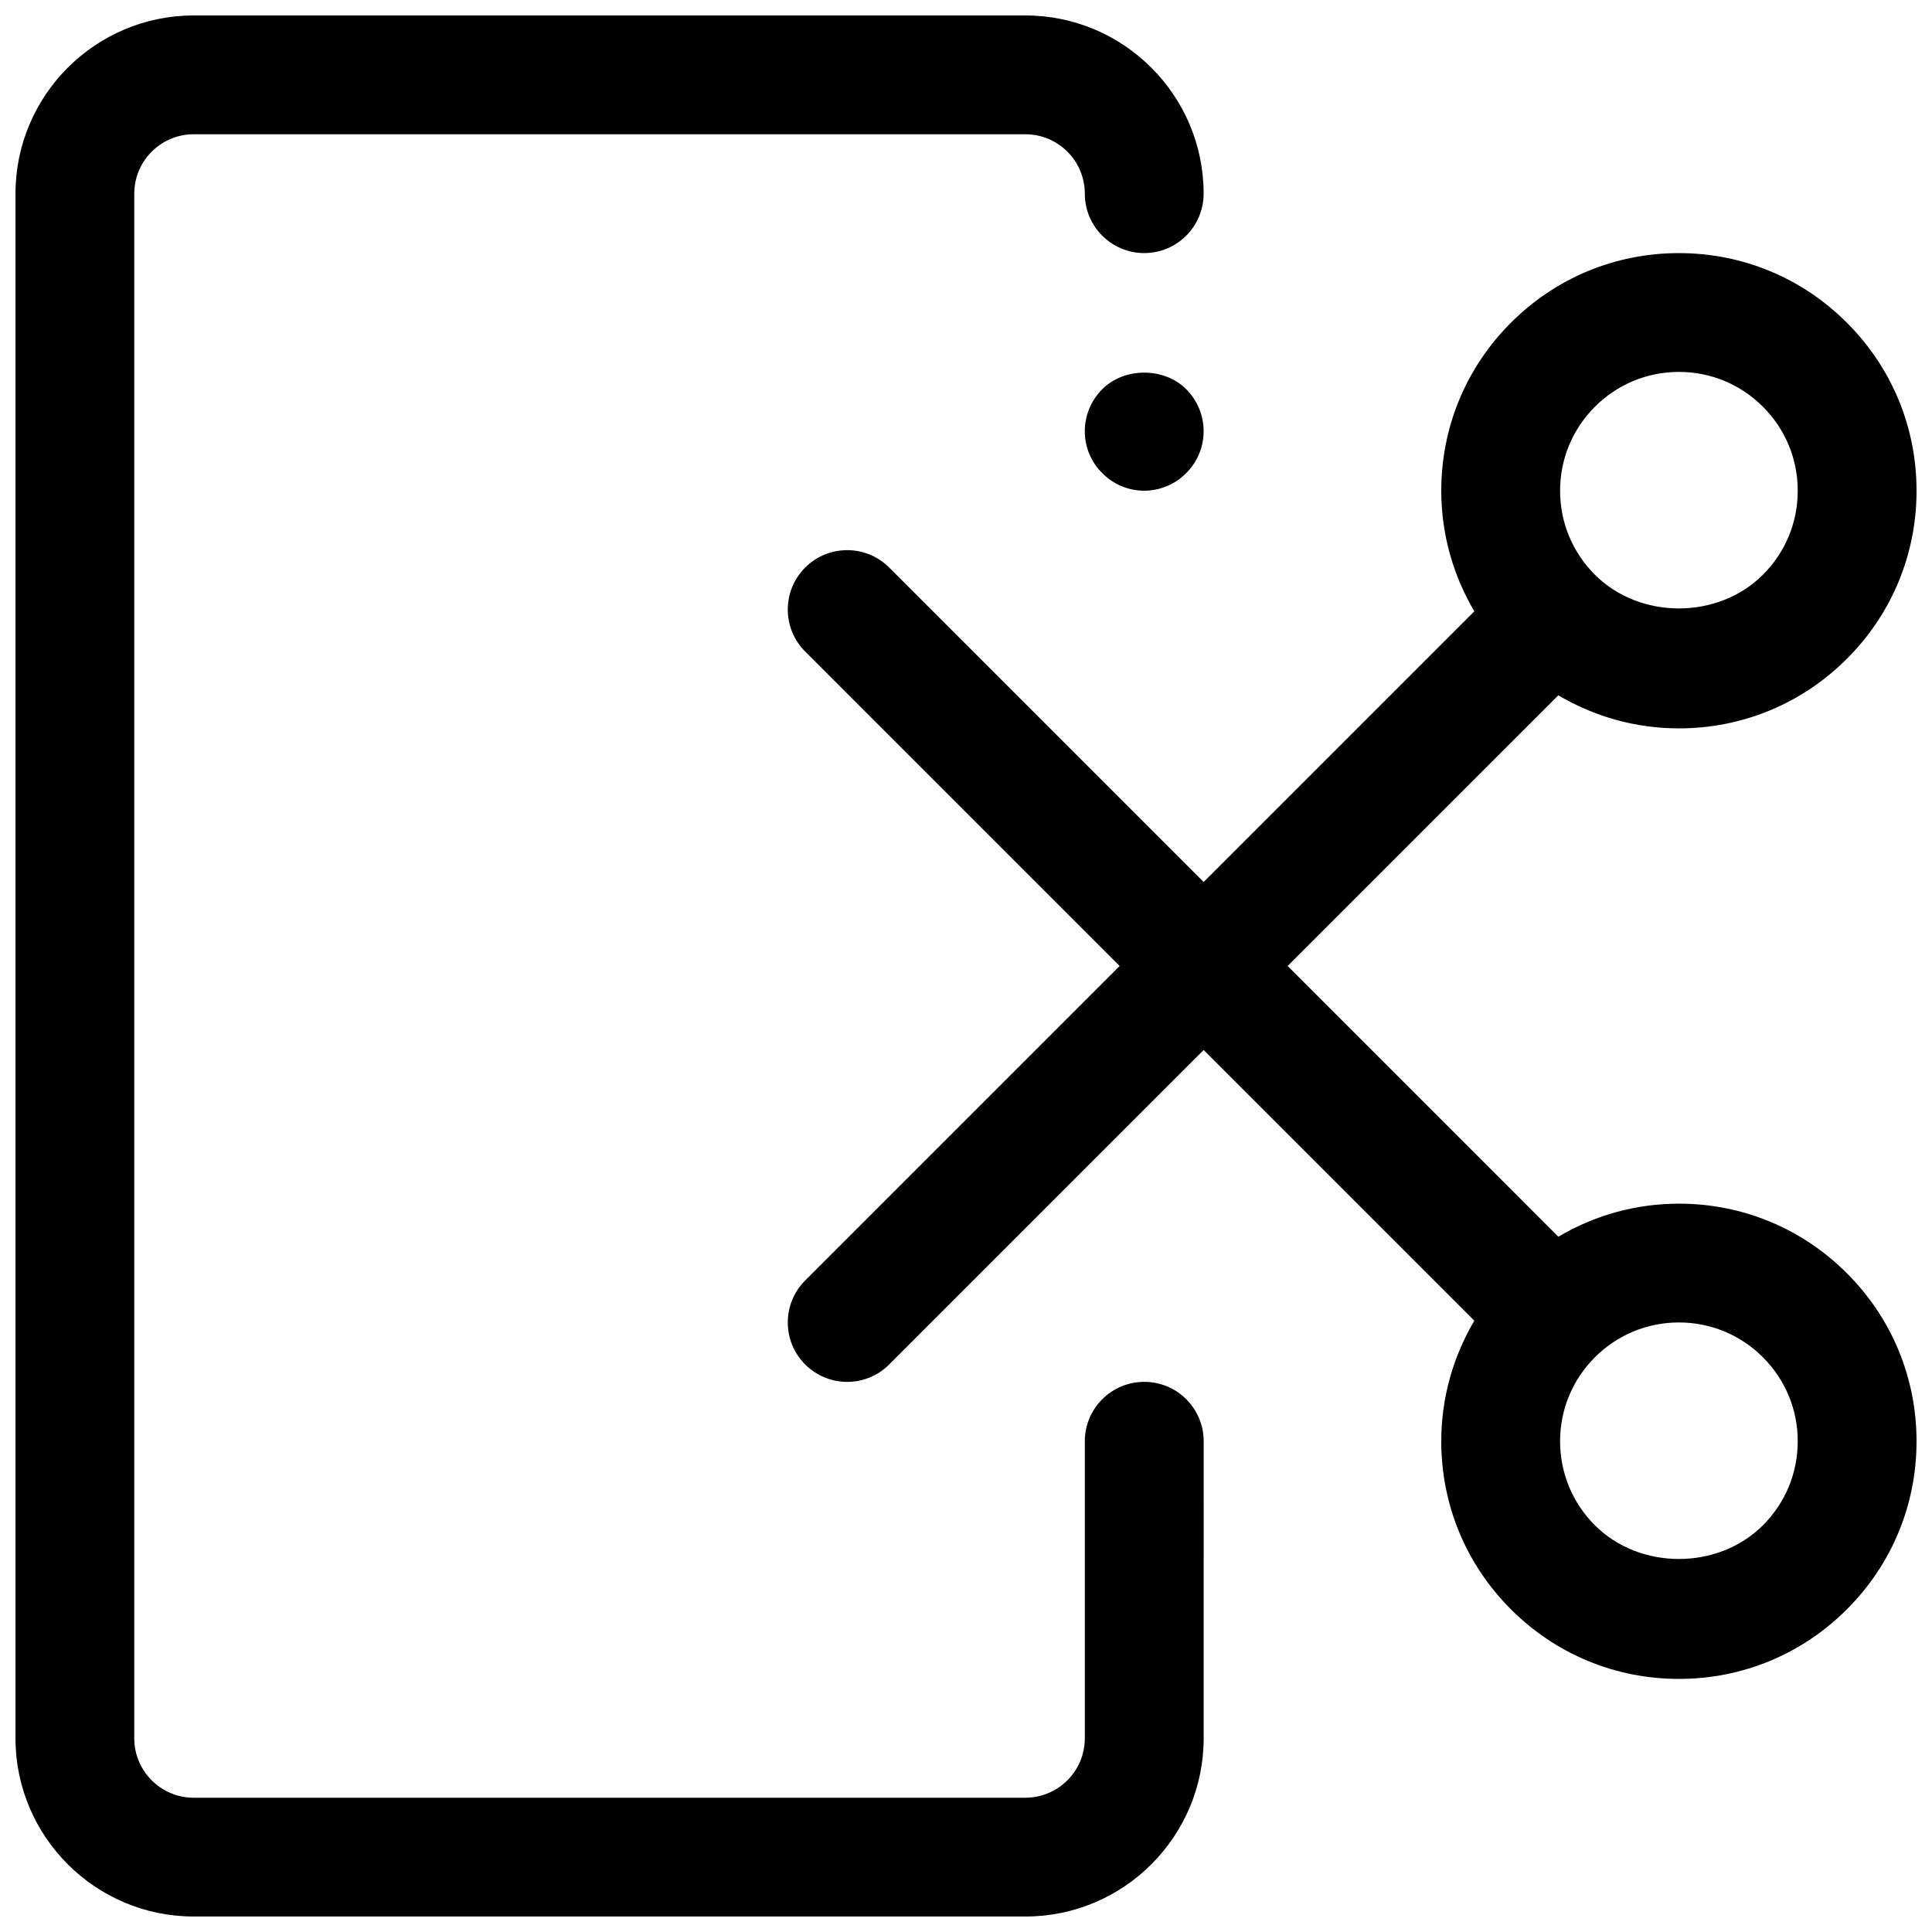 <?xml version="1.0" encoding="UTF-8"?>
<!-- Uploaded to: ICON Repo, www.iconrepo.com, Generator: ICON Repo Mixer Tools -->
<svg width="800px" height="800px" version="1.1" viewBox="144 144 512 512" xmlns="http://www.w3.org/2000/svg">
 <defs>
  <clipPath id="b">
   <path d="m148.09 148.09h314.91v503.81h-314.91z"/>
  </clipPath>
  <clipPath id="a">
   <path d="m352 211h299.9v378h-299.9z"/>
  </clipPath>
 </defs>
 <g clip-path="url(#b)">
  <path d="m447.23 510.21c-8.691 0-15.742 7.055-15.742 15.742v78.719c0 8.684-7.062 15.742-15.742 15.742l-220.42 0.004c-8.684 0-15.742-7.062-15.742-15.742v-409.35c0-8.684 7.062-15.742 15.742-15.742h220.42c8.684 0 15.742 7.062 15.742 15.742 0 8.691 7.055 15.742 15.742 15.742 8.691 0 15.742-7.055 15.742-15.742 0-26.047-21.184-47.23-47.23-47.23h-220.41c-26.047 0-47.23 21.184-47.23 47.23v409.34c0 26.047 21.184 47.23 47.23 47.23h220.42c26.047 0 47.23-21.184 47.23-47.23l0.004-78.719c0-8.688-7.055-15.742-15.746-15.742z"/>
 </g>
 <g clip-path="url(#a)">
  <path d="m588.93 462.98c-11.43 0-22.363 3.094-31.953 8.762l-71.734-71.738 71.738-71.738c9.586 5.668 20.52 8.762 31.949 8.762 16.824 0 32.637-6.551 44.523-18.453 11.906-11.887 18.453-27.703 18.453-44.523 0-16.824-6.551-32.637-18.453-44.523-11.883-11.902-27.699-18.453-44.523-18.453s-32.637 6.551-44.523 18.453c-11.902 11.887-18.453 27.699-18.453 44.523 0 11.43 3.094 22.363 8.762 31.953l-71.734 71.738-83.336-83.336c-6.148-6.148-16.113-6.148-22.262 0-6.148 6.148-6.148 16.113 0 22.262l83.332 83.336-83.332 83.332c-6.148 6.148-6.148 16.113 0 22.262 3.078 3.078 7.102 4.613 11.133 4.613s8.055-1.535 11.133-4.613l83.332-83.332 71.738 71.738c-5.672 9.586-8.766 20.52-8.766 31.949 0 16.824 6.551 32.637 18.453 44.523 11.887 11.906 27.703 18.453 44.523 18.453 16.824 0 32.637-6.551 44.523-18.453 11.906-11.883 18.453-27.699 18.453-44.523s-6.551-32.637-18.453-44.523c-11.883-11.902-27.699-18.449-44.523-18.449zm-22.262-211.19c5.953-5.953 13.855-9.227 22.262-9.227s16.312 3.273 22.262 9.227c5.953 5.949 9.227 13.855 9.227 22.262s-3.273 16.312-9.227 22.262c-11.902 11.902-32.629 11.902-44.523 0-5.949-5.953-9.227-13.855-9.227-22.262s3.277-16.312 9.227-22.262zm44.523 296.43c-11.902 11.902-32.629 11.902-44.523 0-5.949-5.953-9.227-13.855-9.227-22.266 0-8.406 3.273-16.312 9.227-22.262 5.953-5.949 13.855-9.227 22.262-9.227s16.312 3.273 22.262 9.227c5.953 5.953 9.227 13.855 9.227 22.262 0 8.41-3.273 16.312-9.227 22.266z"/>
 </g>
 <path d="m436.13 247.12c-2.992 2.988-4.644 7.004-4.644 11.176s1.652 8.188 4.644 11.098c2.91 2.996 6.996 4.648 11.098 4.648 4.094 0 8.188-1.652 11.098-4.644 2.992-2.914 4.648-7.008 4.648-11.102 0-4.172-1.652-8.188-4.644-11.18-5.828-5.824-16.375-5.824-22.199 0.004z"/>
</svg>